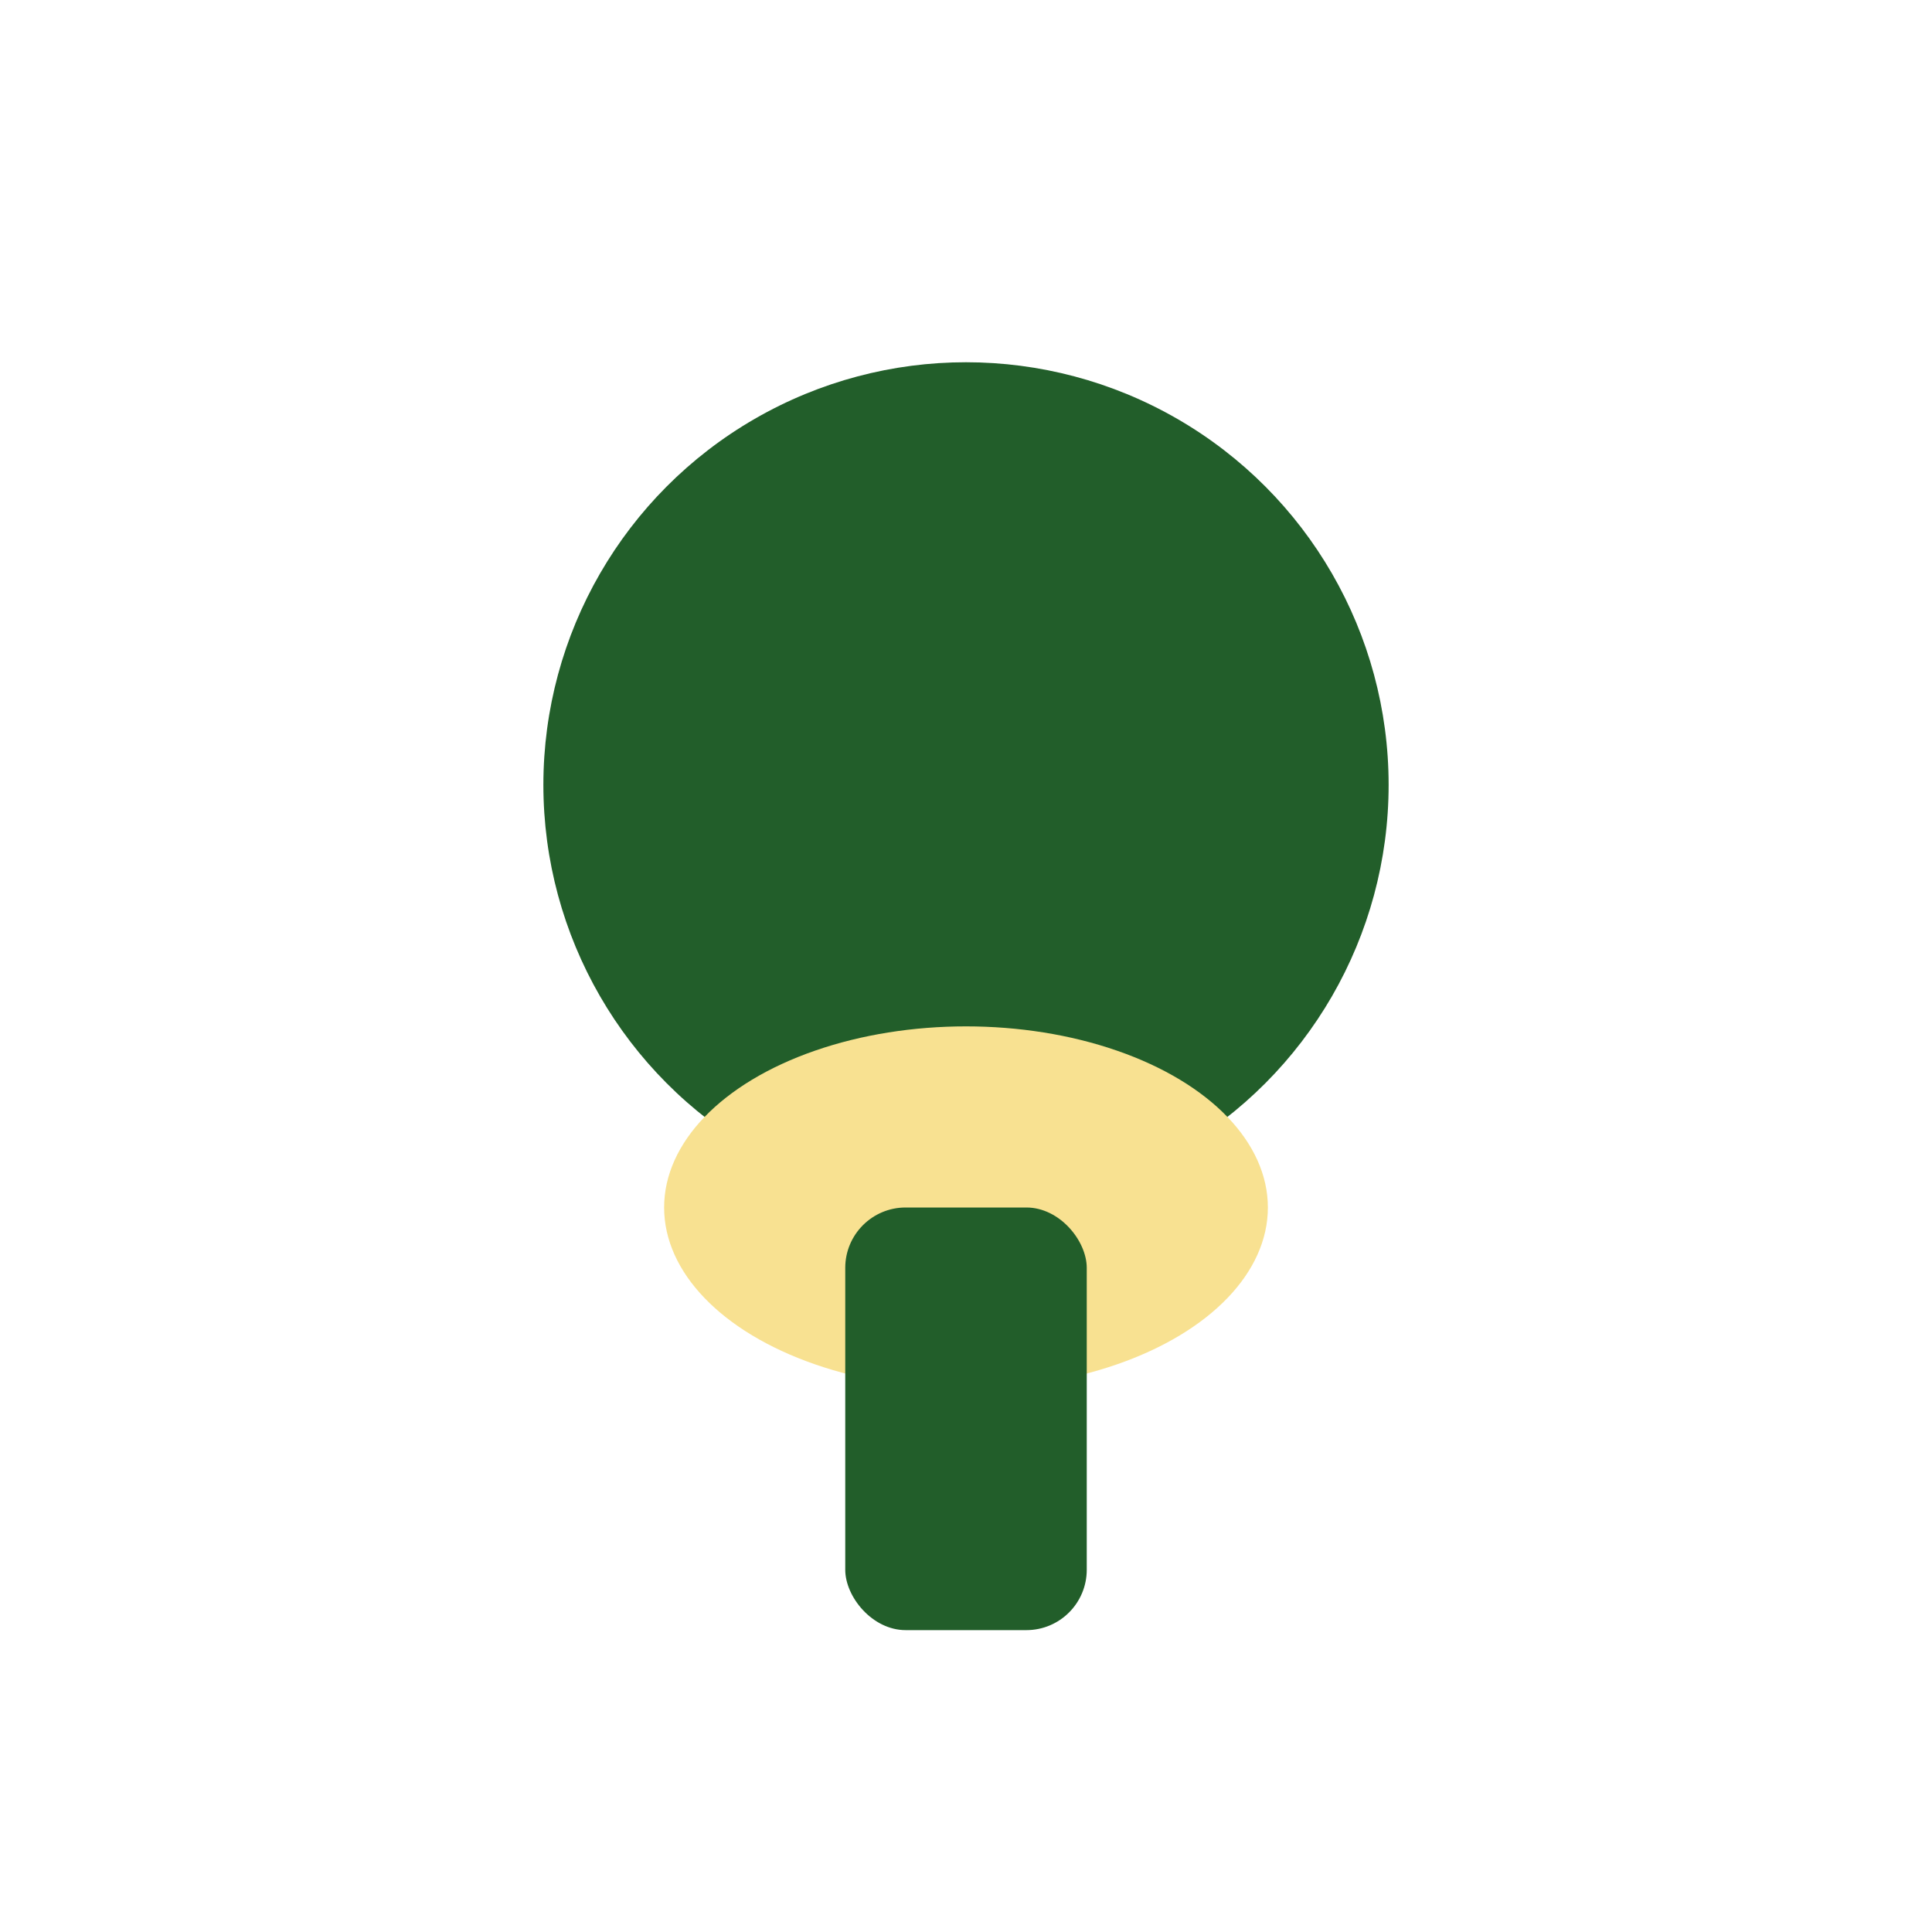 <?xml version="1.0" encoding="UTF-8"?>
<svg xmlns="http://www.w3.org/2000/svg" width="32" height="32" viewBox="0 0 32 32"><circle cx="16" cy="13" r="7" fill="#225E2A"/><ellipse cx="16" cy="20" rx="5" ry="3" fill="#F8E191"/><rect x="14" y="20" width="4" height="7" rx="1" fill="#225E2A"/></svg>